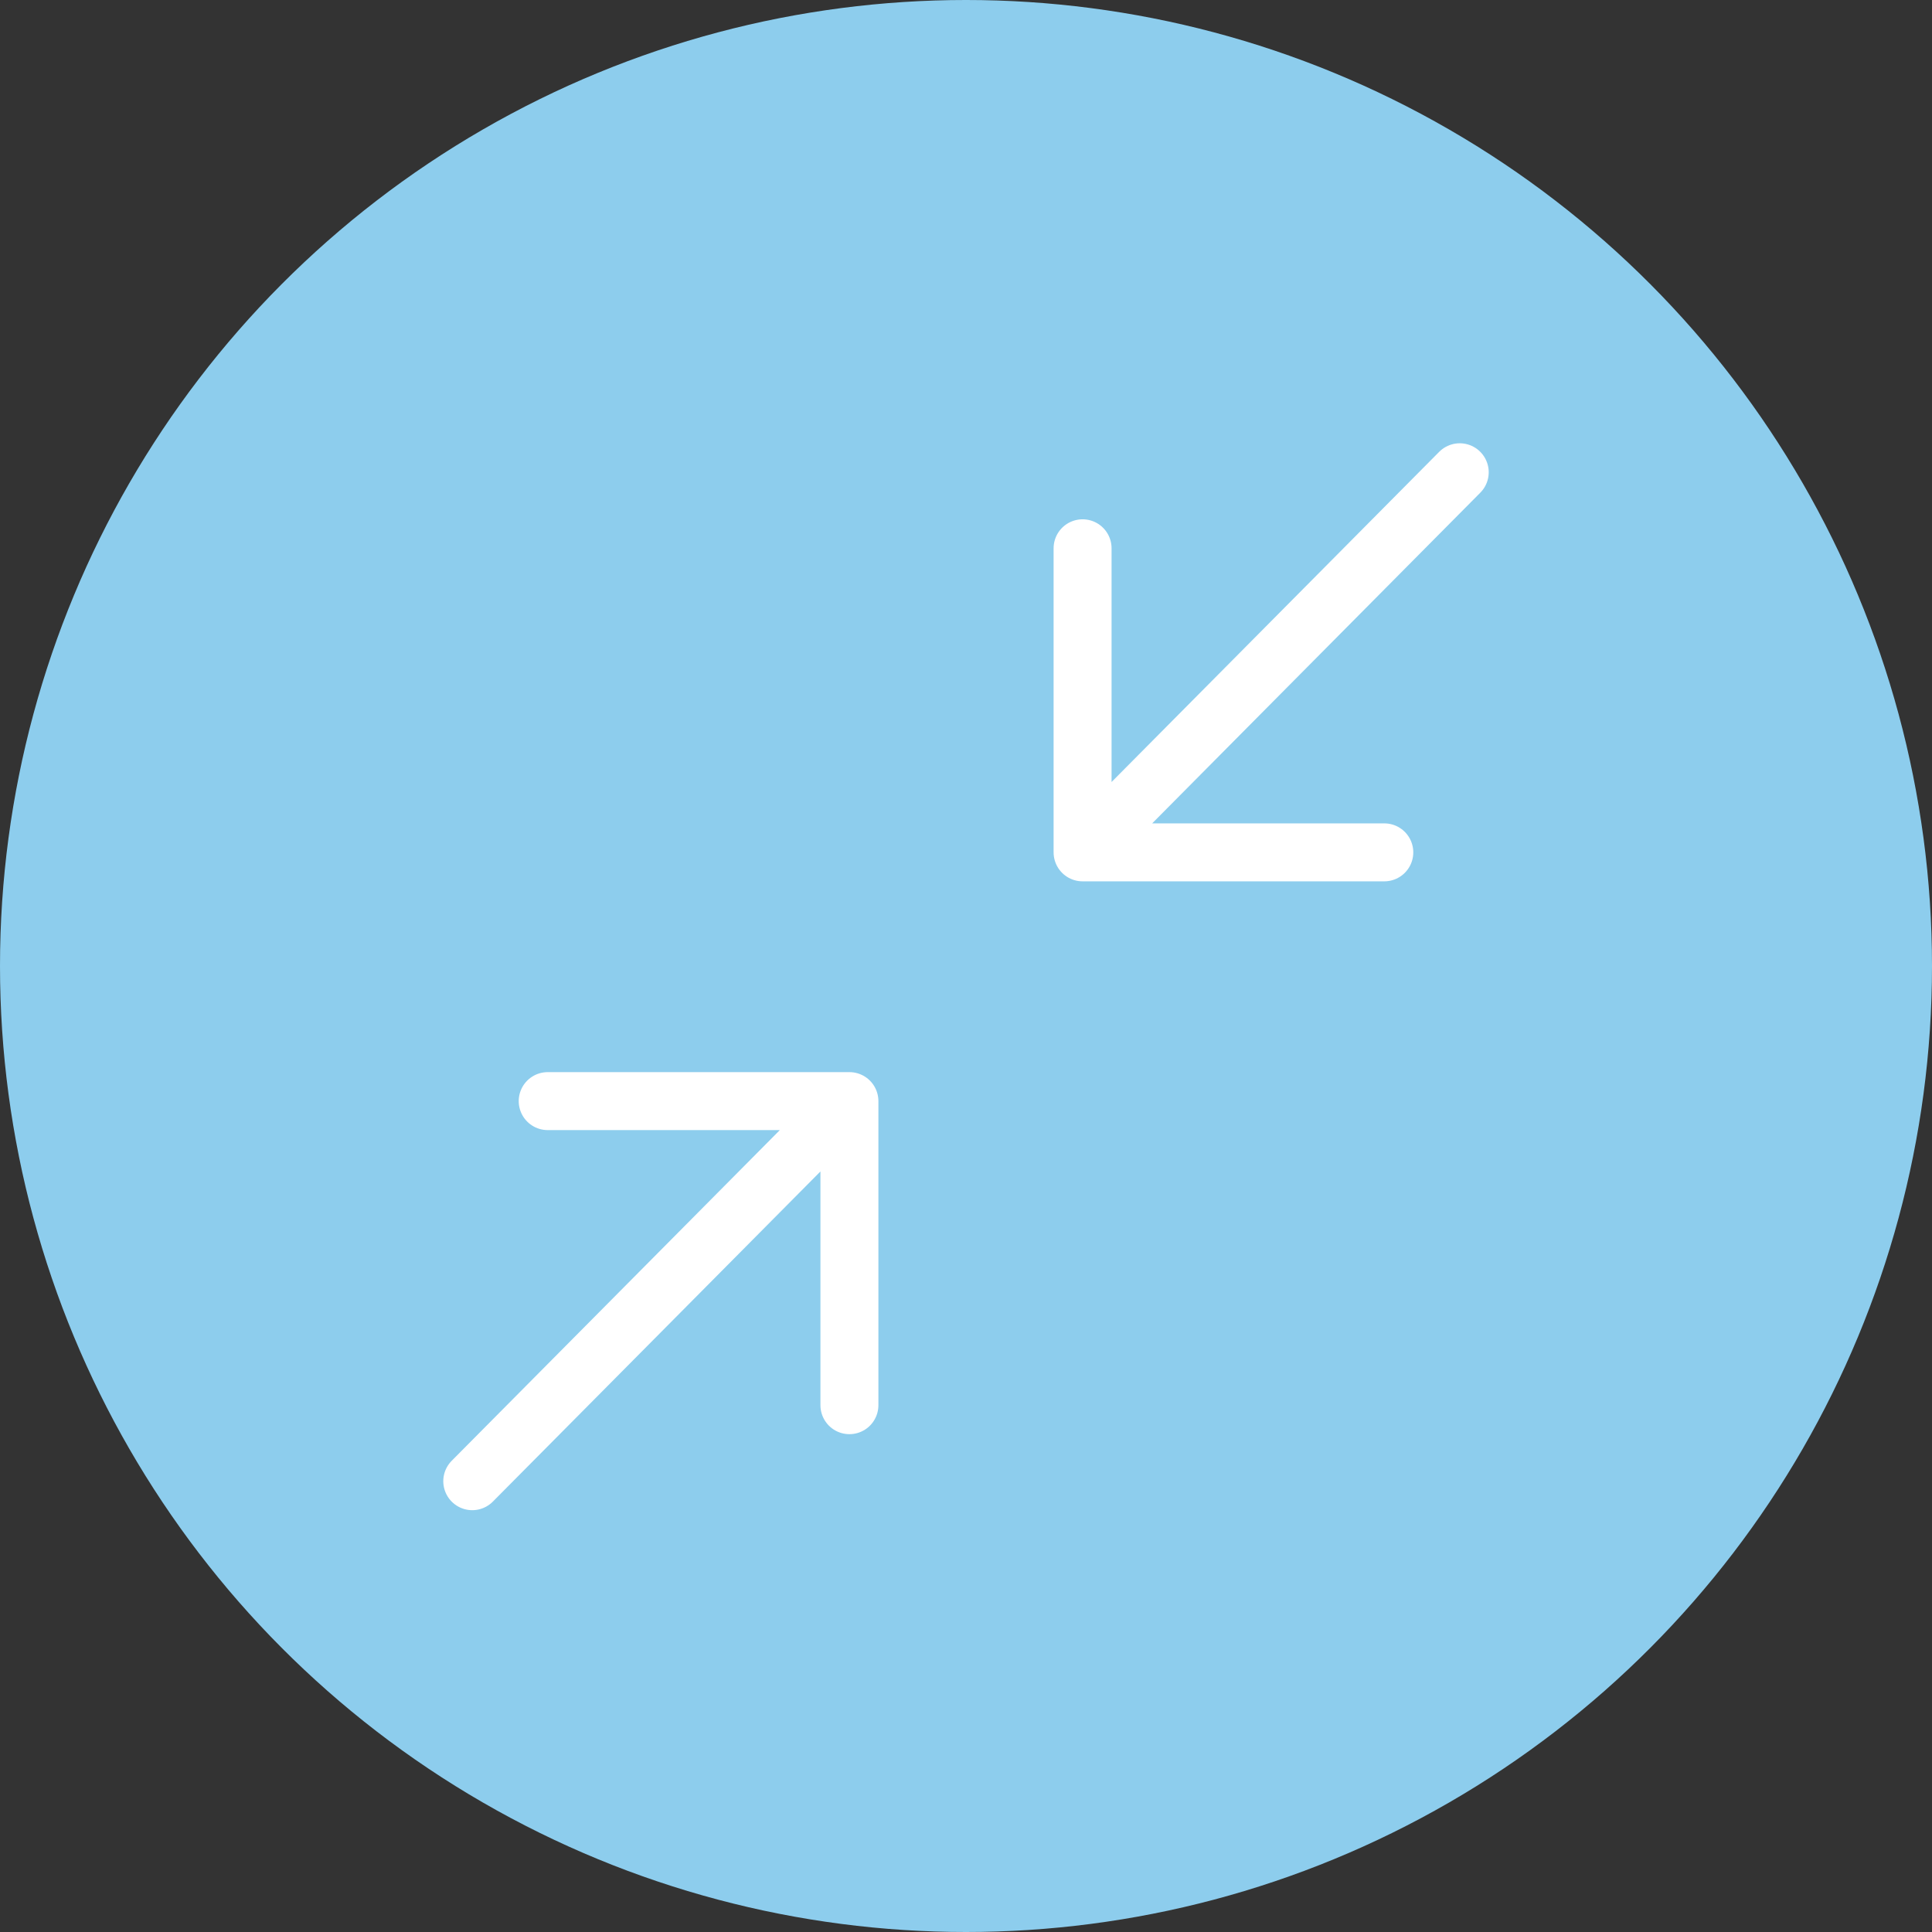 <svg width="90" height="90" viewBox="0 0 90 90" fill="none" xmlns="http://www.w3.org/2000/svg">
<rect x="0" y="0" width="90" height="90" fill="#333333" stroke="none"/>
<circle cx="45" cy="45" r="45" fill="#8DCDED"/>
<path d="M22 69L39.569 51.294M39.569 51.294V65.459M39.569 51.294H25.514M68 22L50.431 39.706M50.431 39.706V25.541M50.431 39.706H64.486" stroke="white" stroke-width="2.7" stroke-linecap="round" stroke-linejoin="round"/>
</svg>
